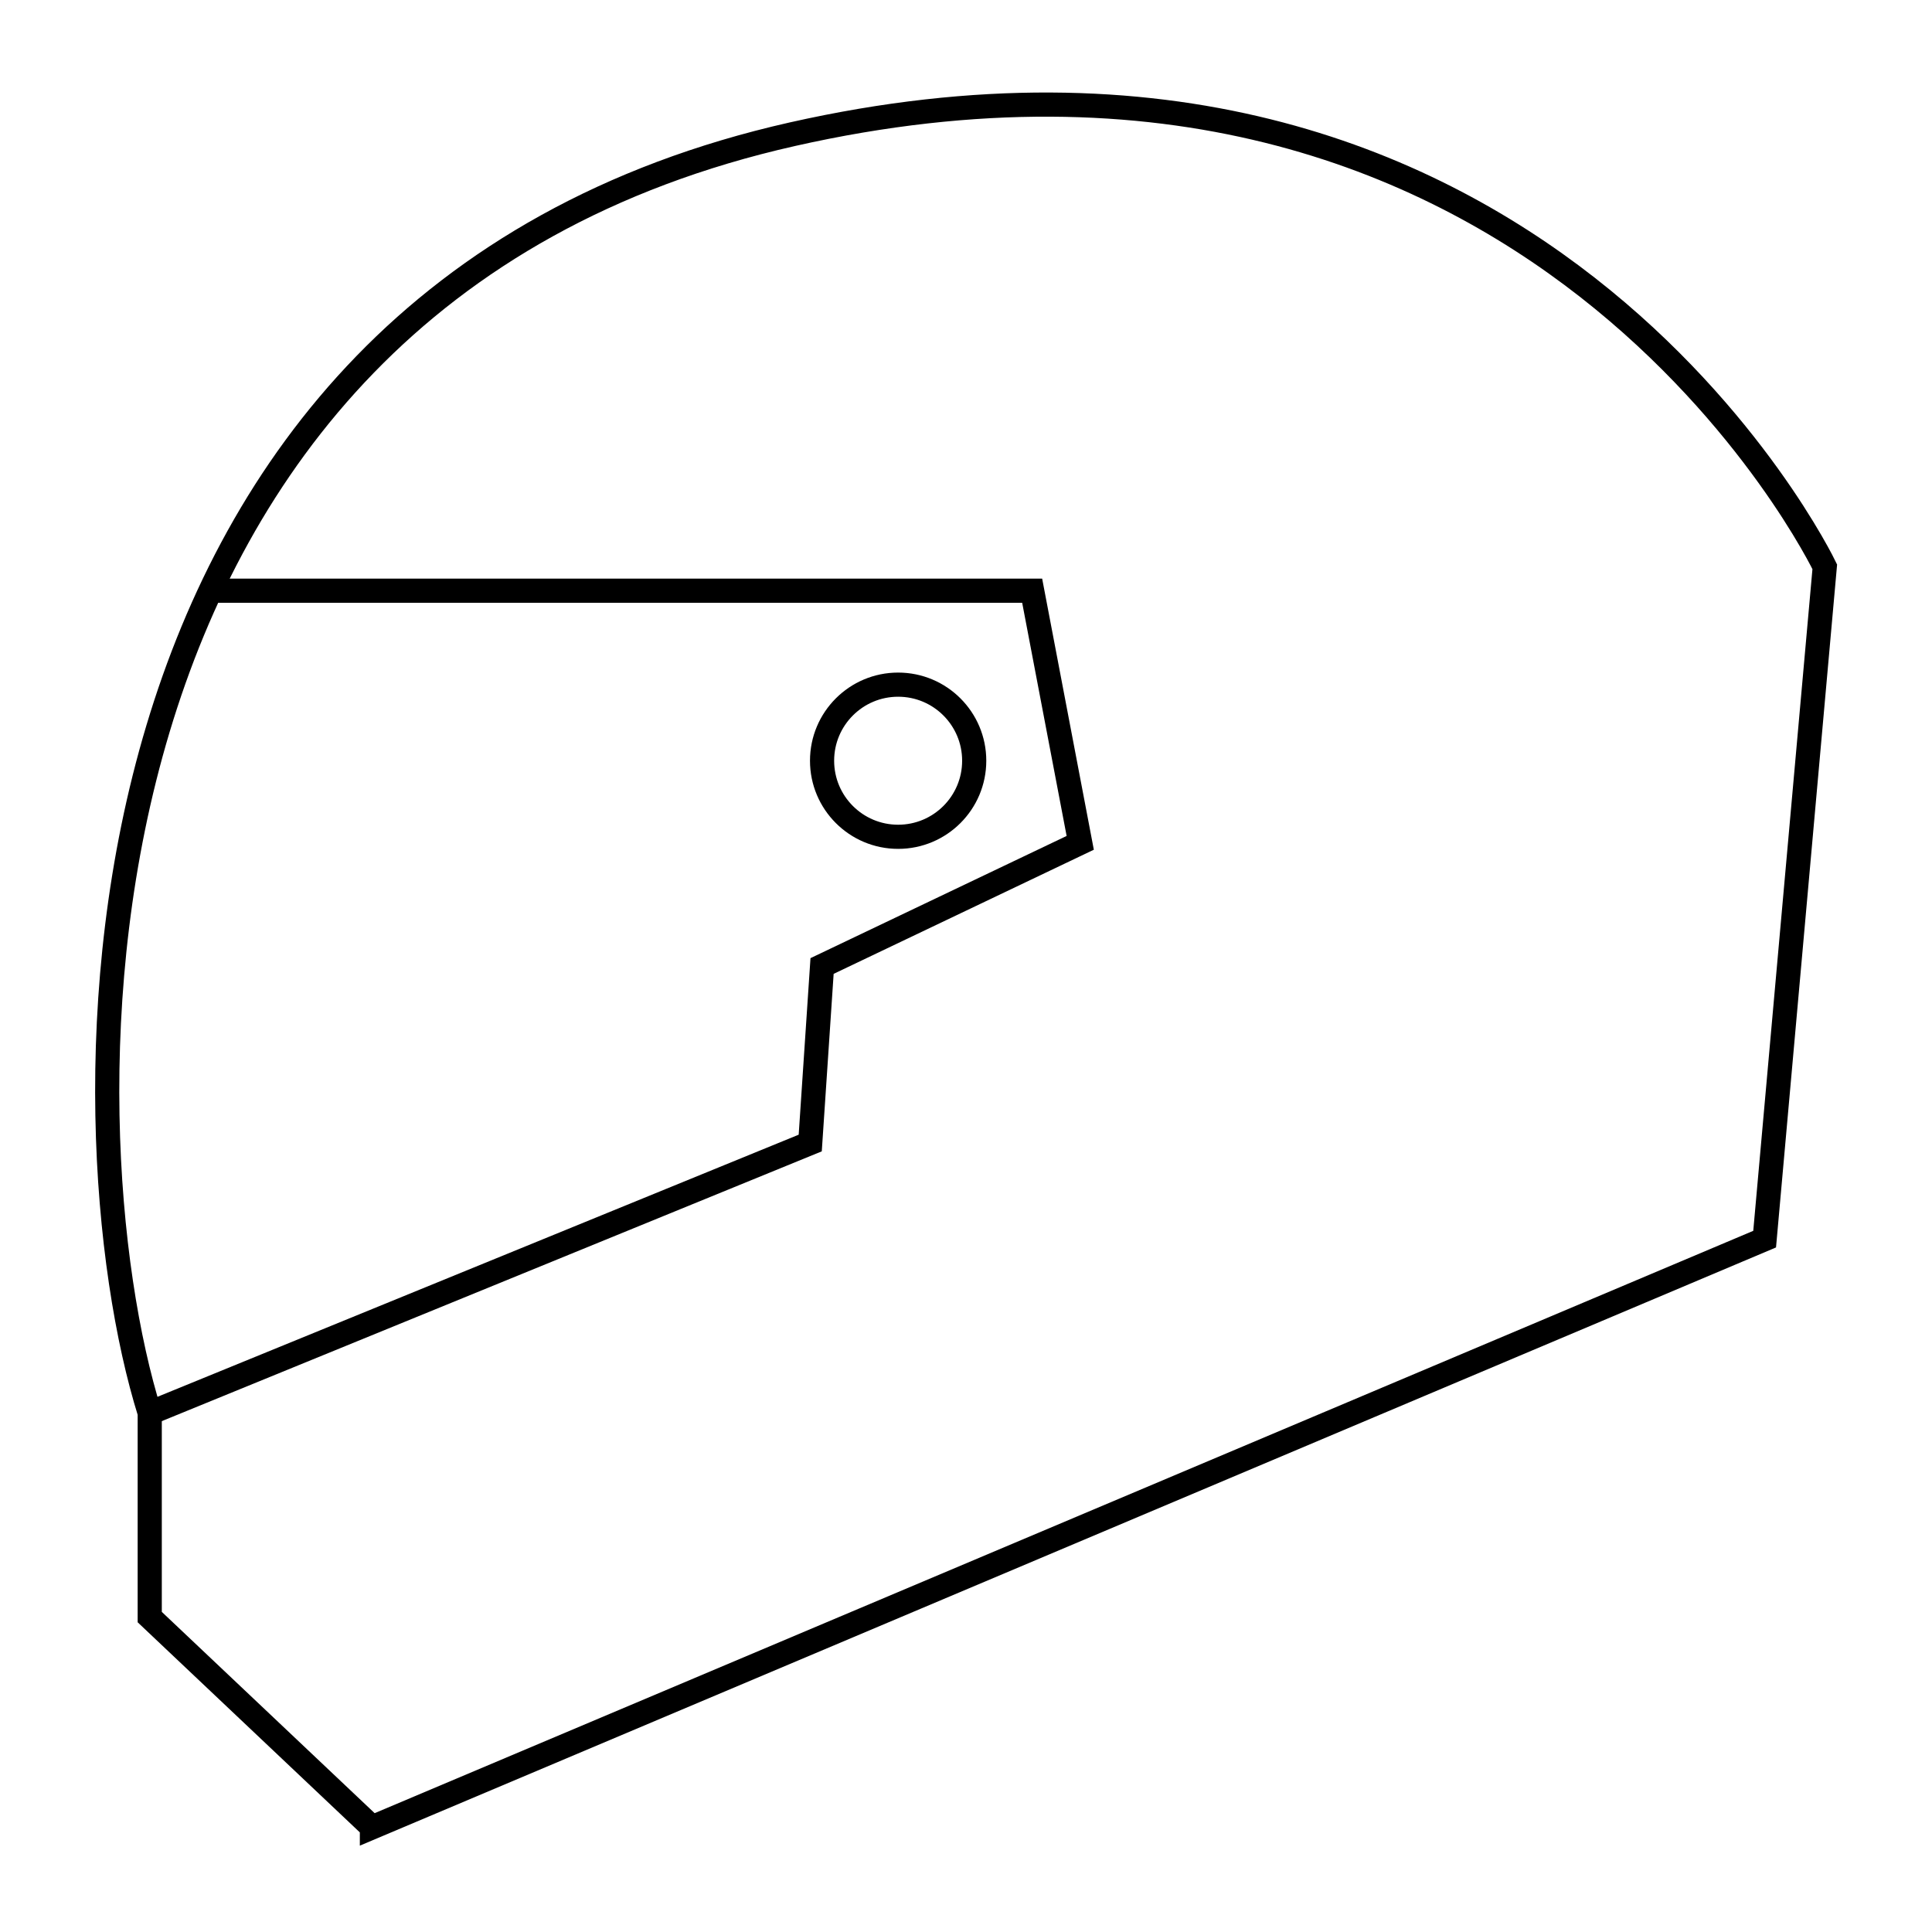 <svg xmlns="http://www.w3.org/2000/svg" id="Capa_1" data-name="Capa 1" viewBox="0 0 80 80"><defs><style>.cls-1{fill:none;stroke:#000;stroke-miterlimit:10}</style></defs><path d="m15.4 75.67 57.67-24.36 2.49-27.84S63.63-1.4 32.8 5.56C1.98 12.52 2.47 46.58 6.2 58.51v8.45l9.2 8.7Z" class="cls-1"/><path d="M8.72 24.46h34.02l1.99 10.44L34.04 40l-.49 7.33L6.2 58.51" class="cls-1"/><circle cx="37.19" cy="31.5" r="3.15" class="cls-1"/></svg>